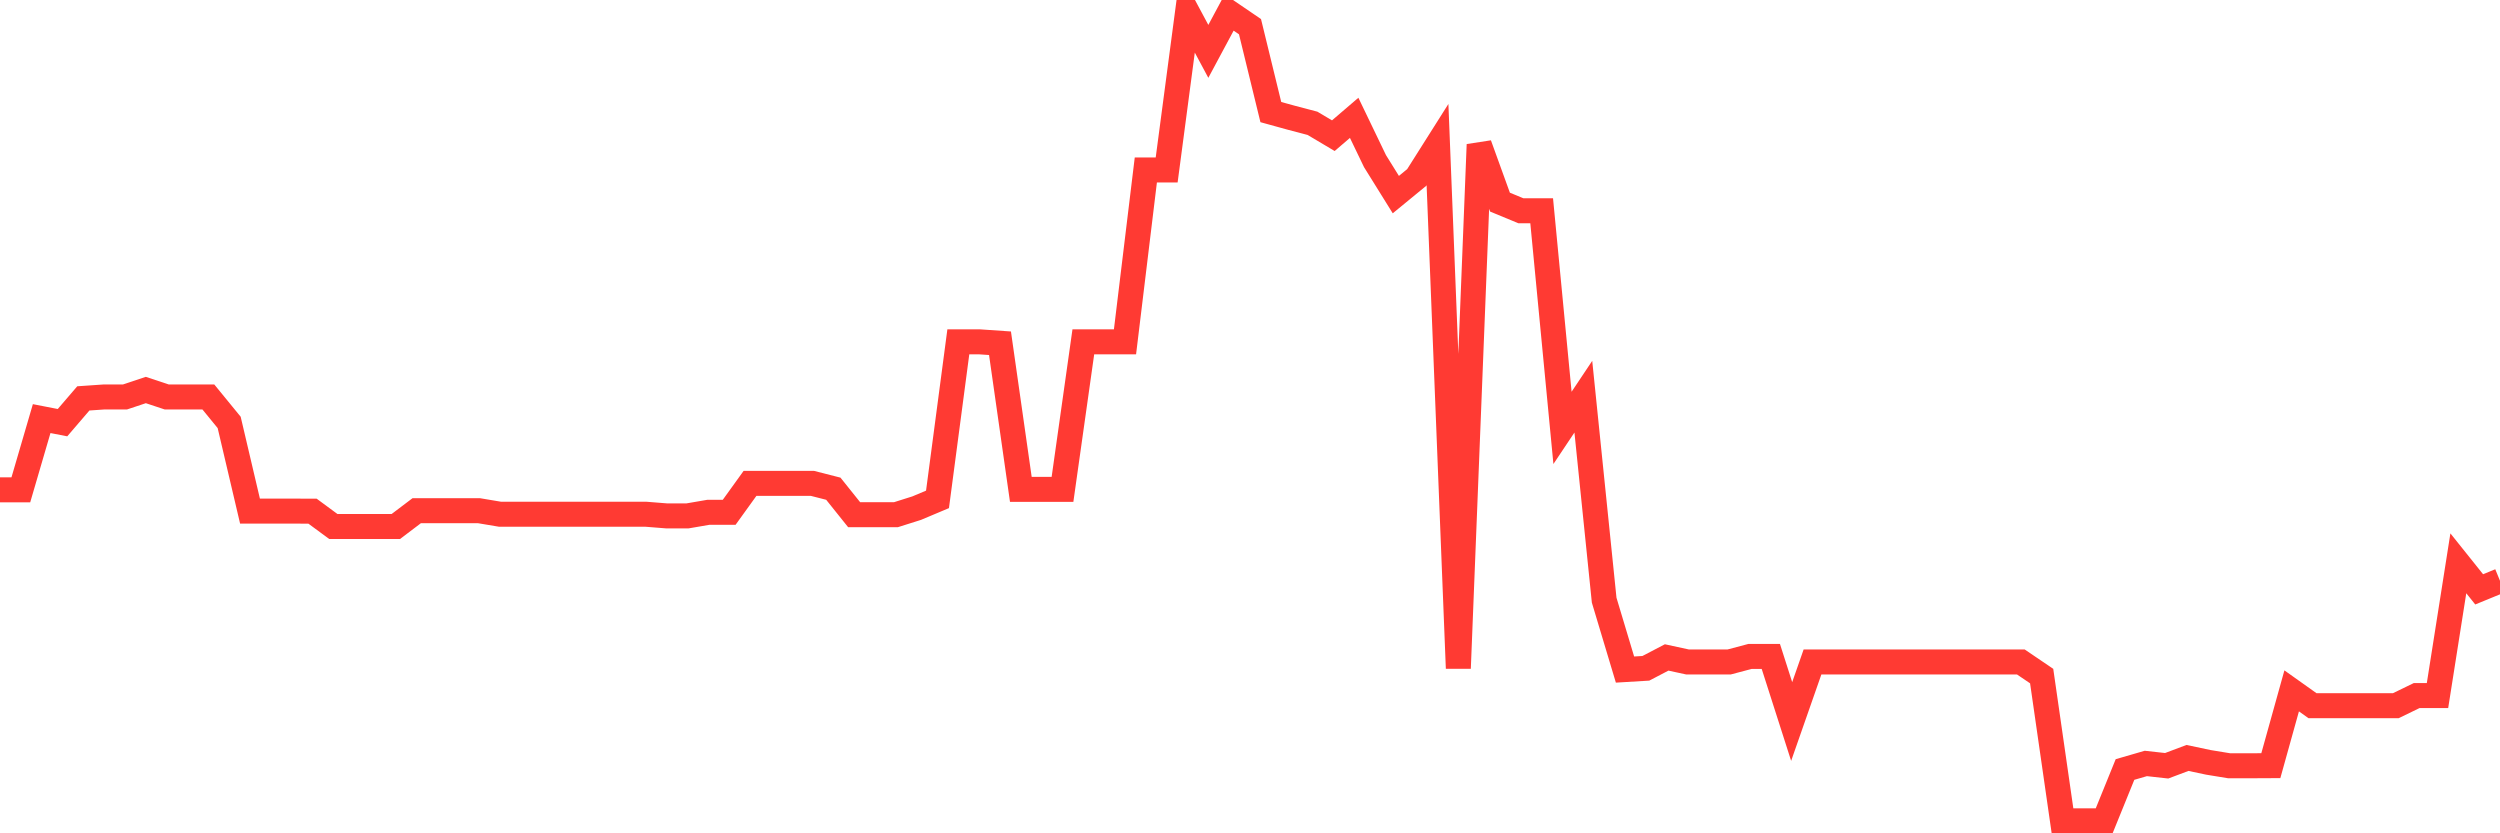 <svg
  xmlns="http://www.w3.org/2000/svg"
  xmlns:xlink="http://www.w3.org/1999/xlink"
  width="120"
  height="40"
  viewBox="0 0 120 40"
  preserveAspectRatio="none"
>
  <polyline
    points="0,23.513 1,23.513 2,20.093 3,20.288 4,19.123 5,19.054 6,19.054 7,18.721 8,19.053 9,19.053 10,19.053 11,20.276 12,24.534 13,24.534 14,24.534 15,24.535 16,25.272 17,25.272 18,25.272 19,25.272 20,24.515 21,24.515 22,24.515 23,24.515 24,24.683 25,24.683 26,24.683 27,24.683 28,24.683 29,24.683 30,24.683 31,24.683 32,24.763 33,24.763 34,24.591 35,24.591 36,23.203 37,23.203 38,23.203 39,23.203 40,23.458 41,24.707 42,24.707 43,24.707 44,24.391 45,23.97 46,16.407 47,16.407 48,16.476 49,23.489 50,23.489 51,23.489 52,16.407 53,16.407 54,16.407 55,8.157 56,8.157 57,0.6 58,2.466 59,0.6 60,1.281 61,5.38 62,5.656 63,5.919 64,6.513 65,5.656 66,7.734 67,9.341 68,8.52 69,6.939 70,32.079 71,6.939 72,9.702 73,10.116 74,10.116 75,20.539 76,19.041 77,28.809 78,32.139 79,32.079 80,31.557 81,31.774 82,31.774 83,31.774 84,31.509 85,31.509 86,34.633 87,31.774 88,31.774 89,31.774 90,31.774 91,31.774 92,31.774 93,31.774 94,31.774 95,31.774 96,31.774 97,31.774 98,32.452 99,39.4 100,39.4 101,39.4 102,36.936 103,36.646 104,36.757 105,36.381 106,36.593 107,36.757 108,36.757 109,36.752 110,33.162 111,33.873 112,33.873 113,33.873 114,33.873 115,33.873 116,33.387 117,33.387 118,27.039 119,28.289 120,27.879"
    fill="none"
    stroke="#ff3a33"
    stroke-width="1.2"
  >
  </polyline>
</svg>